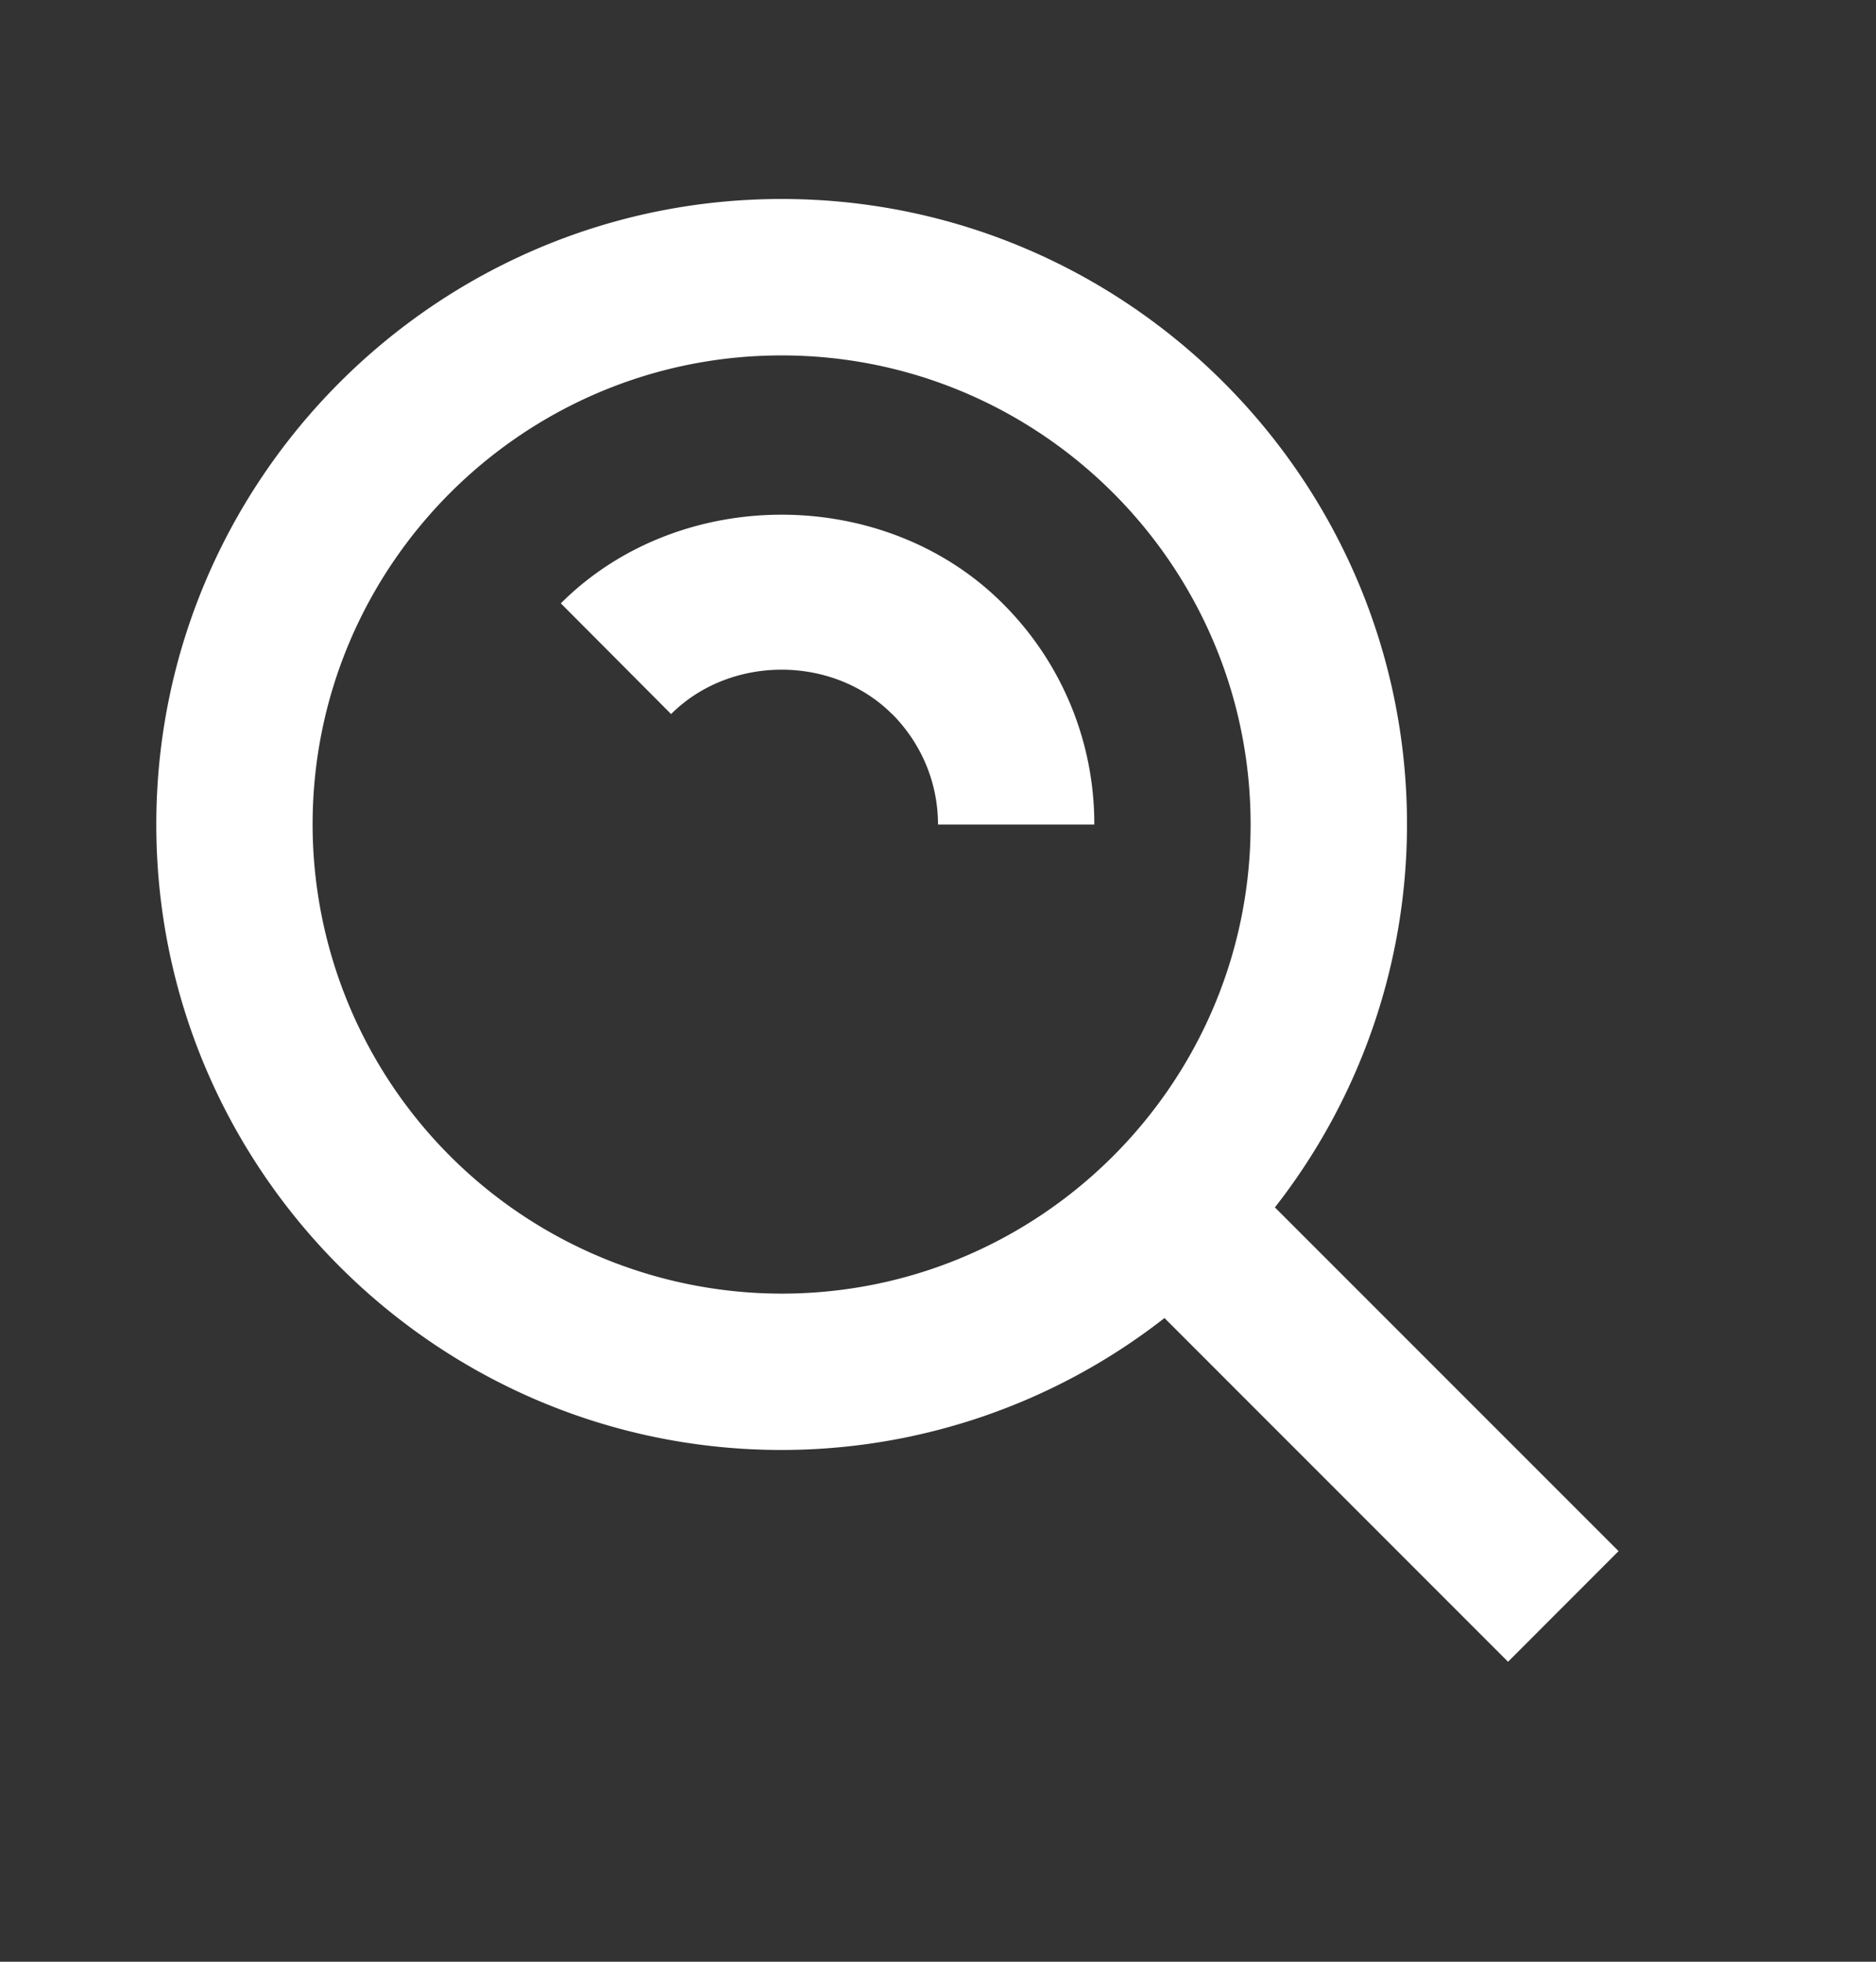 <svg width="22" height="23" fill="none" xmlns="http://www.w3.org/2000/svg"><rect width="100%" height="100%" fill="#333333" stroke="none"/><path d="M9.166 17a7.29 7.29 0 004.49-1.547l4.029 4.03 1.296-1.297-4.03-4.03a7.289 7.289 0 001.549-4.49c0-4.043-3.29-7.333-7.334-7.333-4.043 0-7.333 3.29-7.333 7.334C1.833 13.71 5.123 17 9.166 17zm0-12.833c3.034 0 5.5 2.466 5.5 5.5 0 3.033-2.466 5.5-5.5 5.5a5.506 5.506 0 01-5.5-5.5c0-3.034 2.467-5.5 5.5-5.5z" fill="#fff"/><path d="M10.461 8.37c.347.349.539.81.539 1.297h1.833a3.642 3.642 0 00-1.076-2.593c-1.388-1.386-3.794-1.386-5.18 0L7.87 8.372c.696-.694 1.897-.693 2.59-.001z" fill="#fff"/></svg>